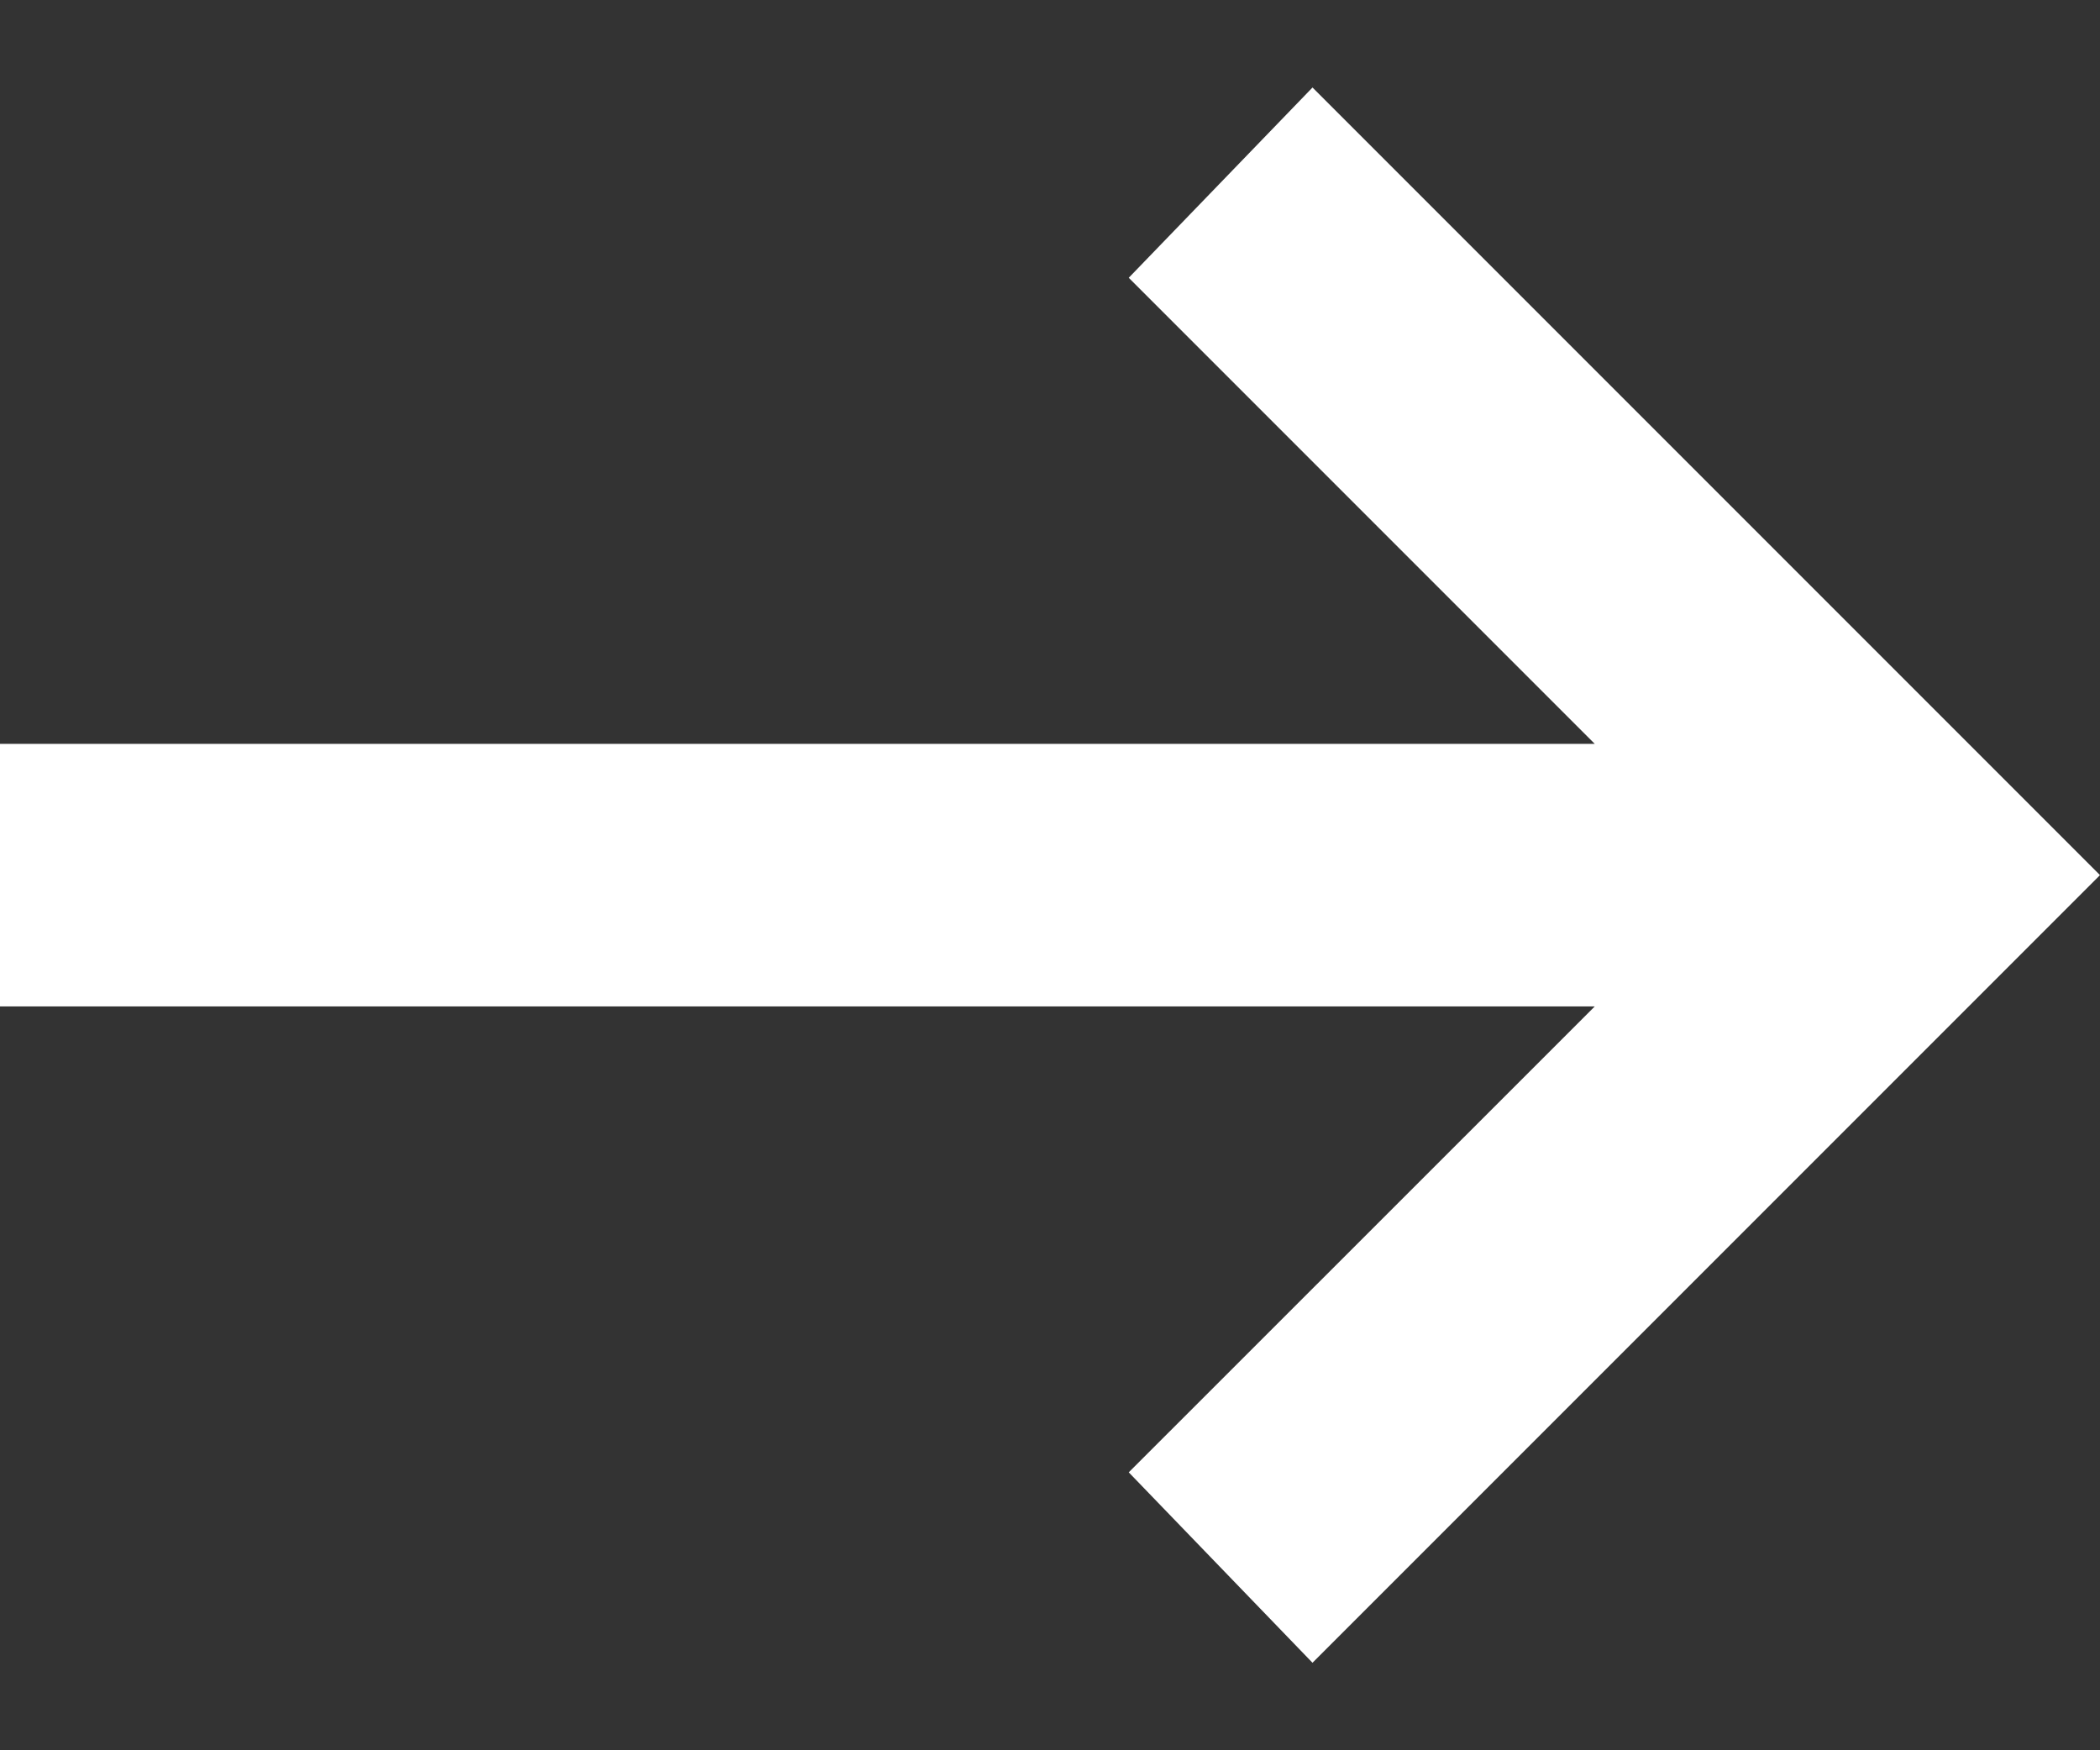 <svg width="12" height="10" viewBox="0 0 12 10" fill="none" xmlns="http://www.w3.org/2000/svg">
    <rect x="0" y="0" width="12" height="10" fill="#333333" stroke="none"/>
    <path d="M7.5 9.5L6.45 8.412L9.113 5.75H0V4.25H9.113L6.45 1.587L7.5 0.5L12 5L7.5 9.5Z" fill="white"/>
</svg>
